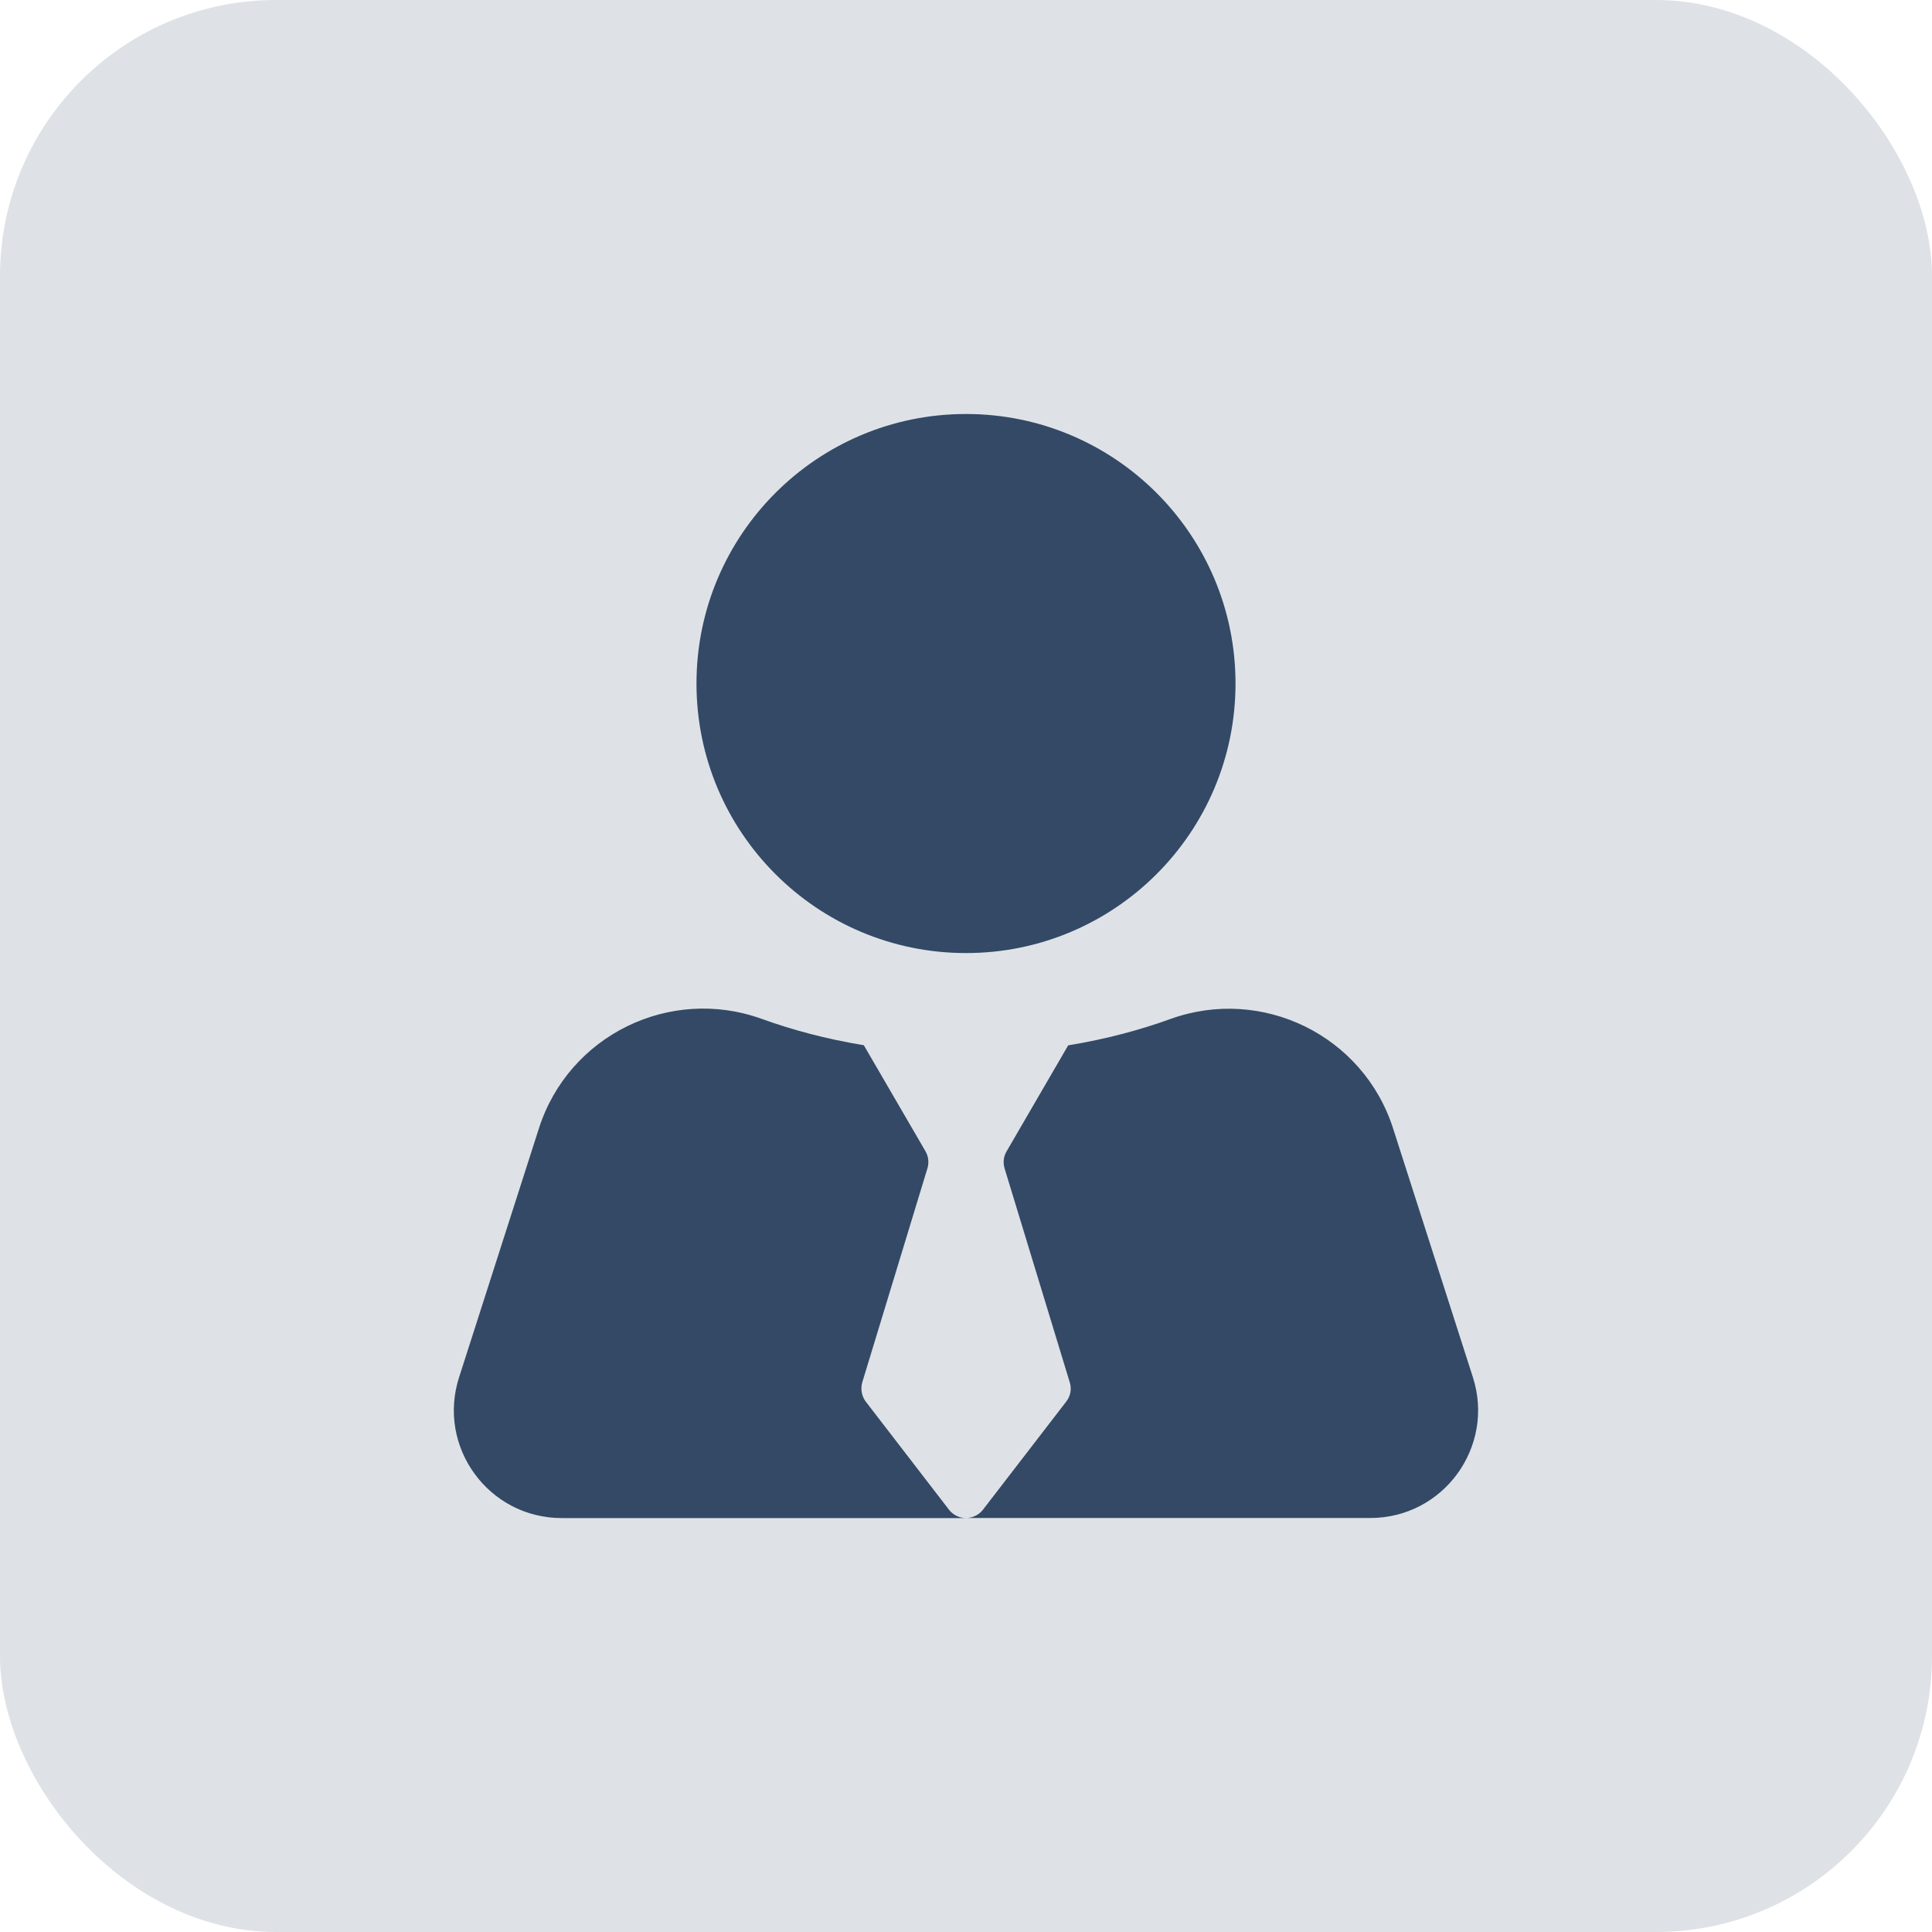 <?xml version="1.0" encoding="UTF-8"?> <svg xmlns="http://www.w3.org/2000/svg" width="56" height="56" viewBox="0 0 56 56" fill="none"><rect width="56" height="56" rx="8" fill="#DEE2E7"></rect><g clip-path="url(#clip0_2012_534)"><path d="M28.001 44.002H16.282C14.163 44.002 12.657 41.94 13.307 39.921L15.62 32.709C16.482 30.009 19.419 28.571 22.082 29.534C22.945 29.846 23.932 30.115 25.038 30.296L26.826 33.371C26.913 33.521 26.932 33.703 26.882 33.865L24.994 40.065C24.938 40.259 24.976 40.471 25.095 40.627L27.526 43.784C27.651 43.928 27.826 44.002 28.001 44.002Z" fill="#334966"></path><path d="M39.719 44H28C28.175 44 28.35 43.925 28.475 43.781L30.906 40.625C31.031 40.463 31.069 40.256 31.006 40.063L29.119 33.869C29.069 33.7 29.087 33.525 29.175 33.375L30.962 30.3C32.069 30.119 33.056 29.85 33.919 29.538C36.581 28.575 39.519 30.013 40.381 32.713L42.694 39.925C43.337 41.938 41.837 44 39.719 44Z" fill="#334966"></path><path d="M28 27.625C32.315 27.625 35.812 24.127 35.812 19.812C35.812 15.498 32.315 12 28 12C23.685 12 20.188 15.498 20.188 19.812C20.188 24.127 23.685 27.625 28 27.625Z" fill="#334966"></path></g><defs><clipPath id="clip0_2012_534"><rect width="32" height="32" fill="white" transform="translate(12 12)"></rect></clipPath></defs></svg> 